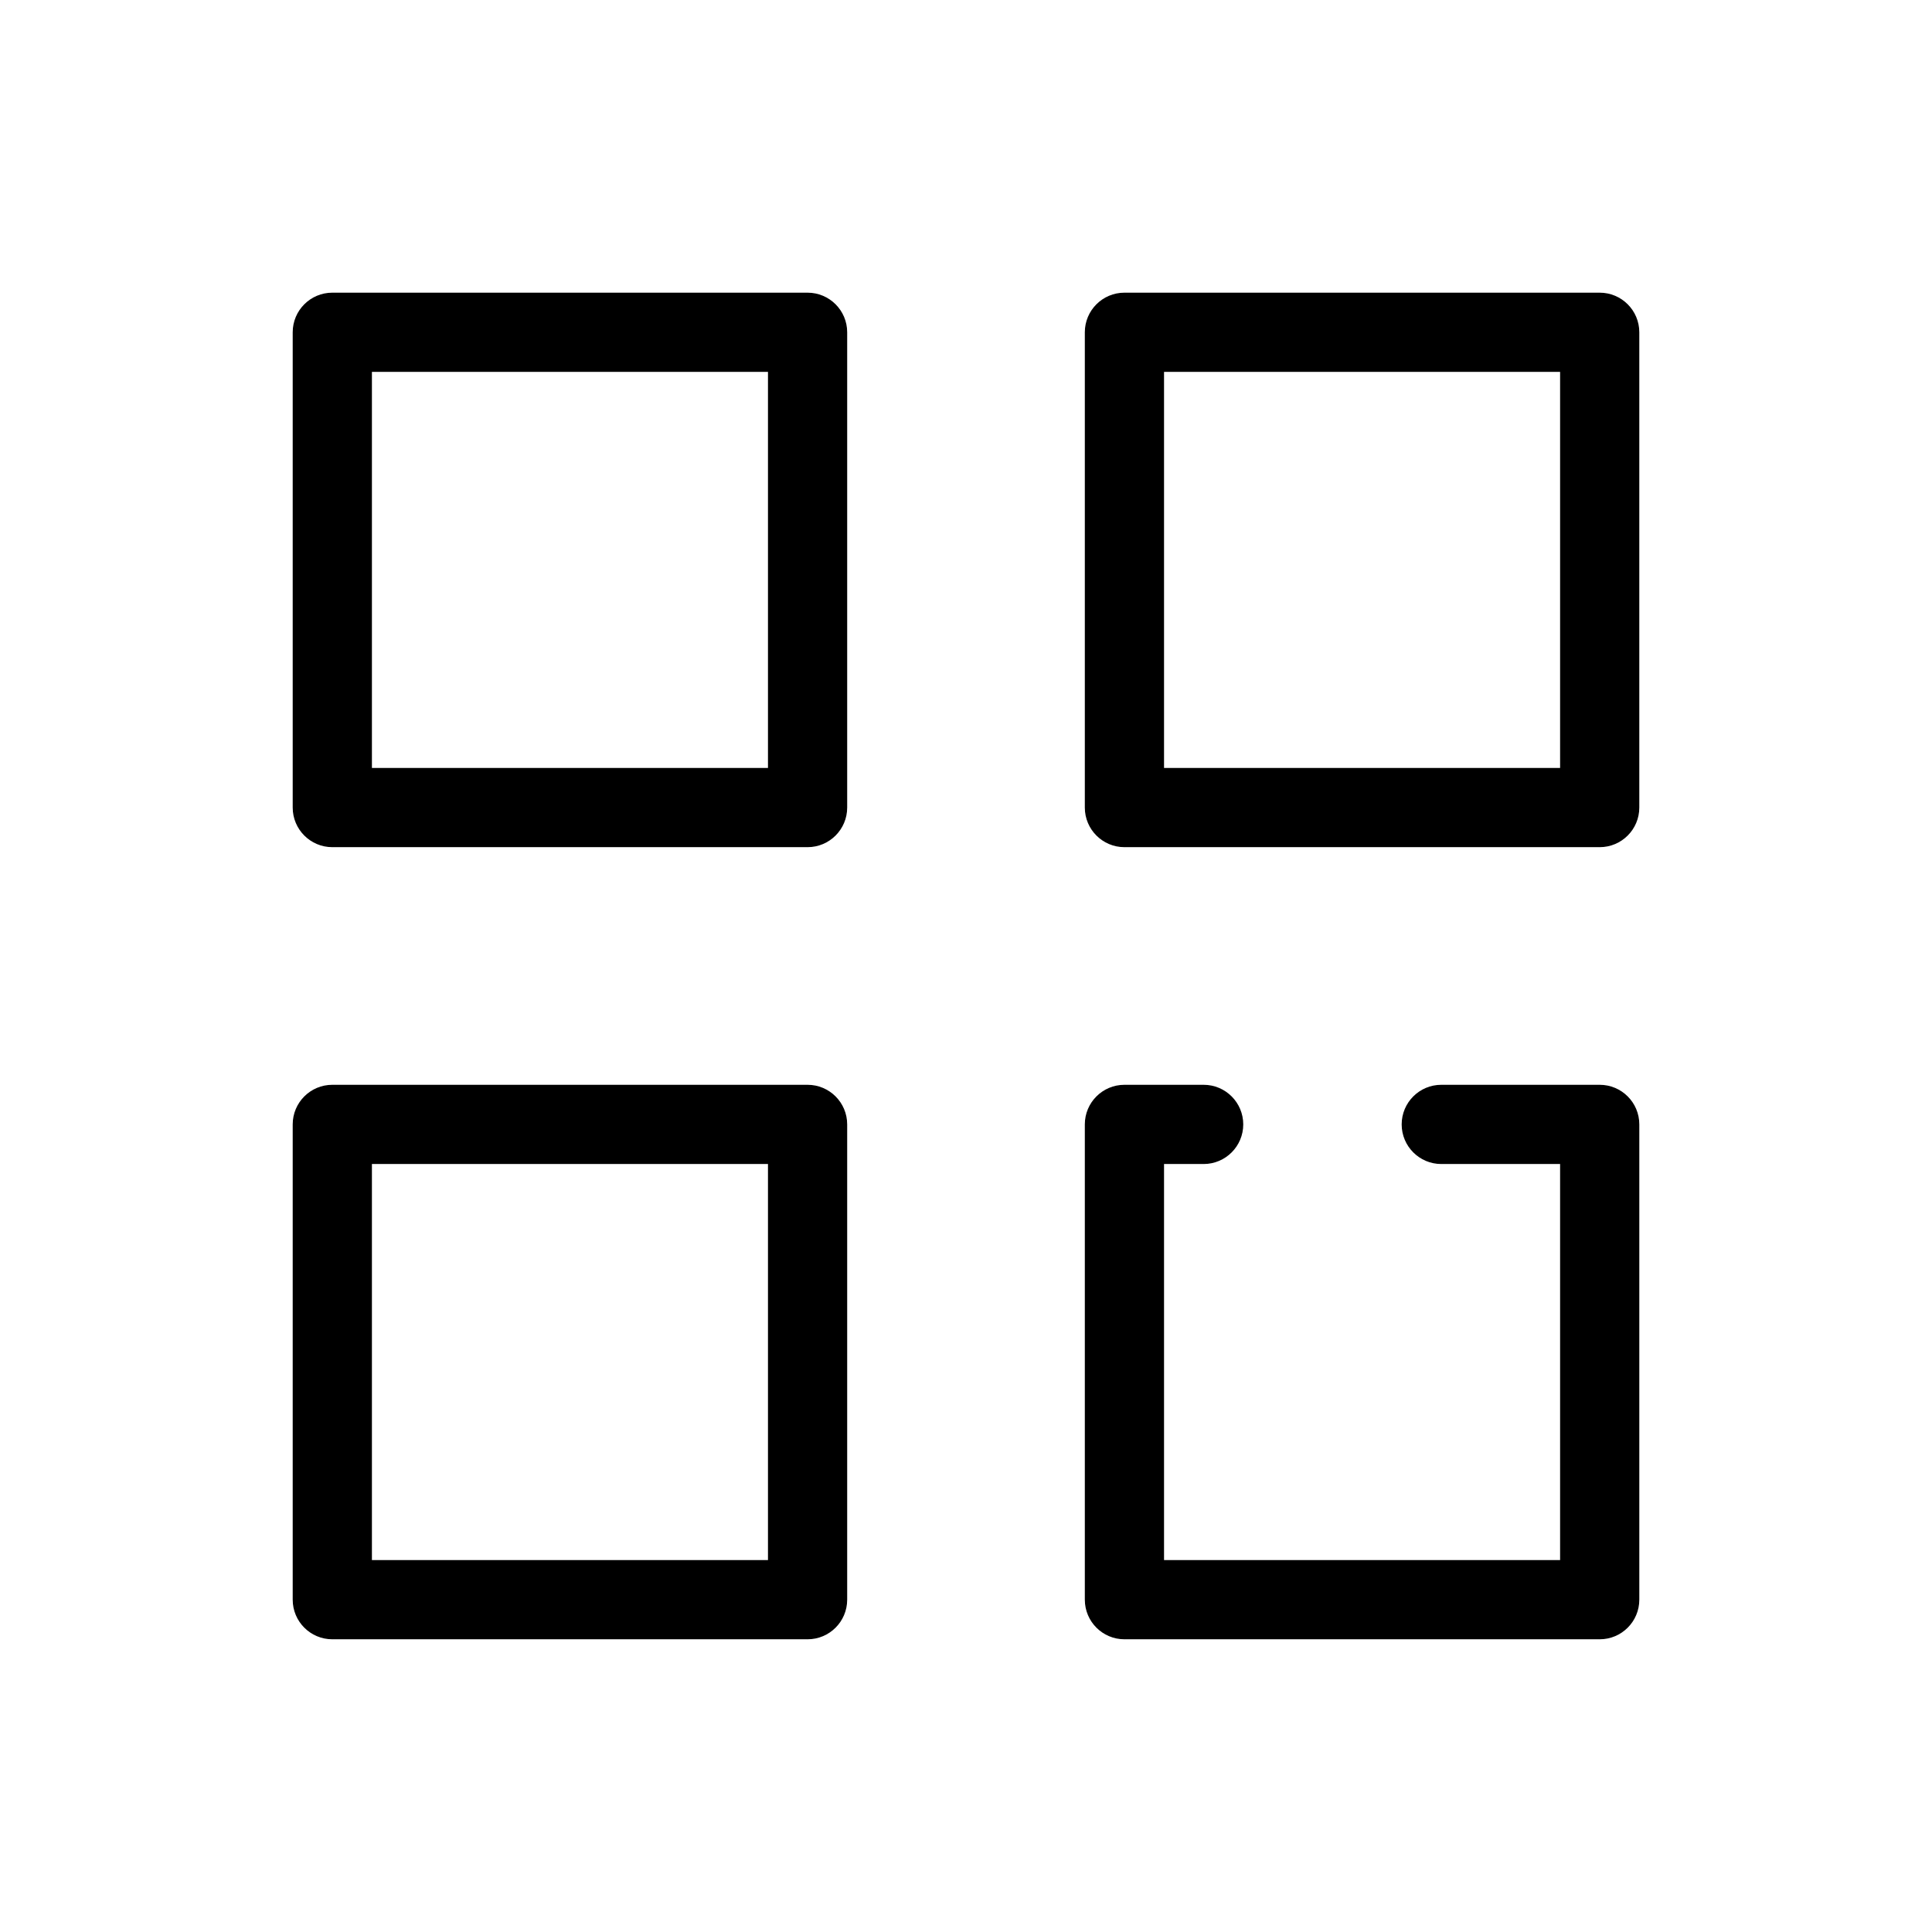 <?xml version="1.0" encoding="UTF-8"?>
<!-- Uploaded to: ICON Repo, www.svgrepo.com, Generator: ICON Repo Mixer Tools -->
<svg fill="#000000" width="800px" height="800px" version="1.1" viewBox="144 144 512 512" xmlns="http://www.w3.org/2000/svg">
 <g fill-rule="evenodd">
  <path d="m221.57 232.06c0-5.797 4.699-10.496 10.496-10.496h125.95c5.793 0 10.496 4.699 10.496 10.496v125.95c0 5.793-4.703 10.496-10.496 10.496h-125.95c-5.797 0-10.496-4.703-10.496-10.496zm20.992 10.496v104.96h104.96v-104.96z"/>
  <path d="m221.57 441.98c0-5.797 4.699-10.496 10.496-10.496h125.95c5.793 0 10.496 4.699 10.496 10.496v125.95c0 5.797-4.703 10.496-10.496 10.496h-125.95c-5.797 0-10.496-4.699-10.496-10.496zm20.992 10.496v104.96h104.96v-104.96z"/>
  <path d="m431.49 232.06c0-5.797 4.699-10.496 10.496-10.496h125.95c5.797 0 10.496 4.699 10.496 10.496v125.95c0 5.793-4.699 10.496-10.496 10.496h-125.95c-5.797 0-10.496-4.703-10.496-10.496zm20.992 10.496v104.96h104.96v-104.96z"/>
  <path d="m431.49 441.98c0-5.797 4.699-10.496 10.496-10.496h20.992c5.793 0 10.496 4.699 10.496 10.496 0 5.793-4.703 10.496-10.496 10.496h-10.496v104.96h104.96v-104.96h-31.488c-5.793 0-10.496-4.703-10.496-10.496 0-5.797 4.703-10.496 10.496-10.496h41.984c5.797 0 10.496 4.699 10.496 10.496v125.95c0 5.797-4.699 10.496-10.496 10.496h-125.95c-5.797 0-10.496-4.699-10.496-10.496z"/>
 </g>
</svg>